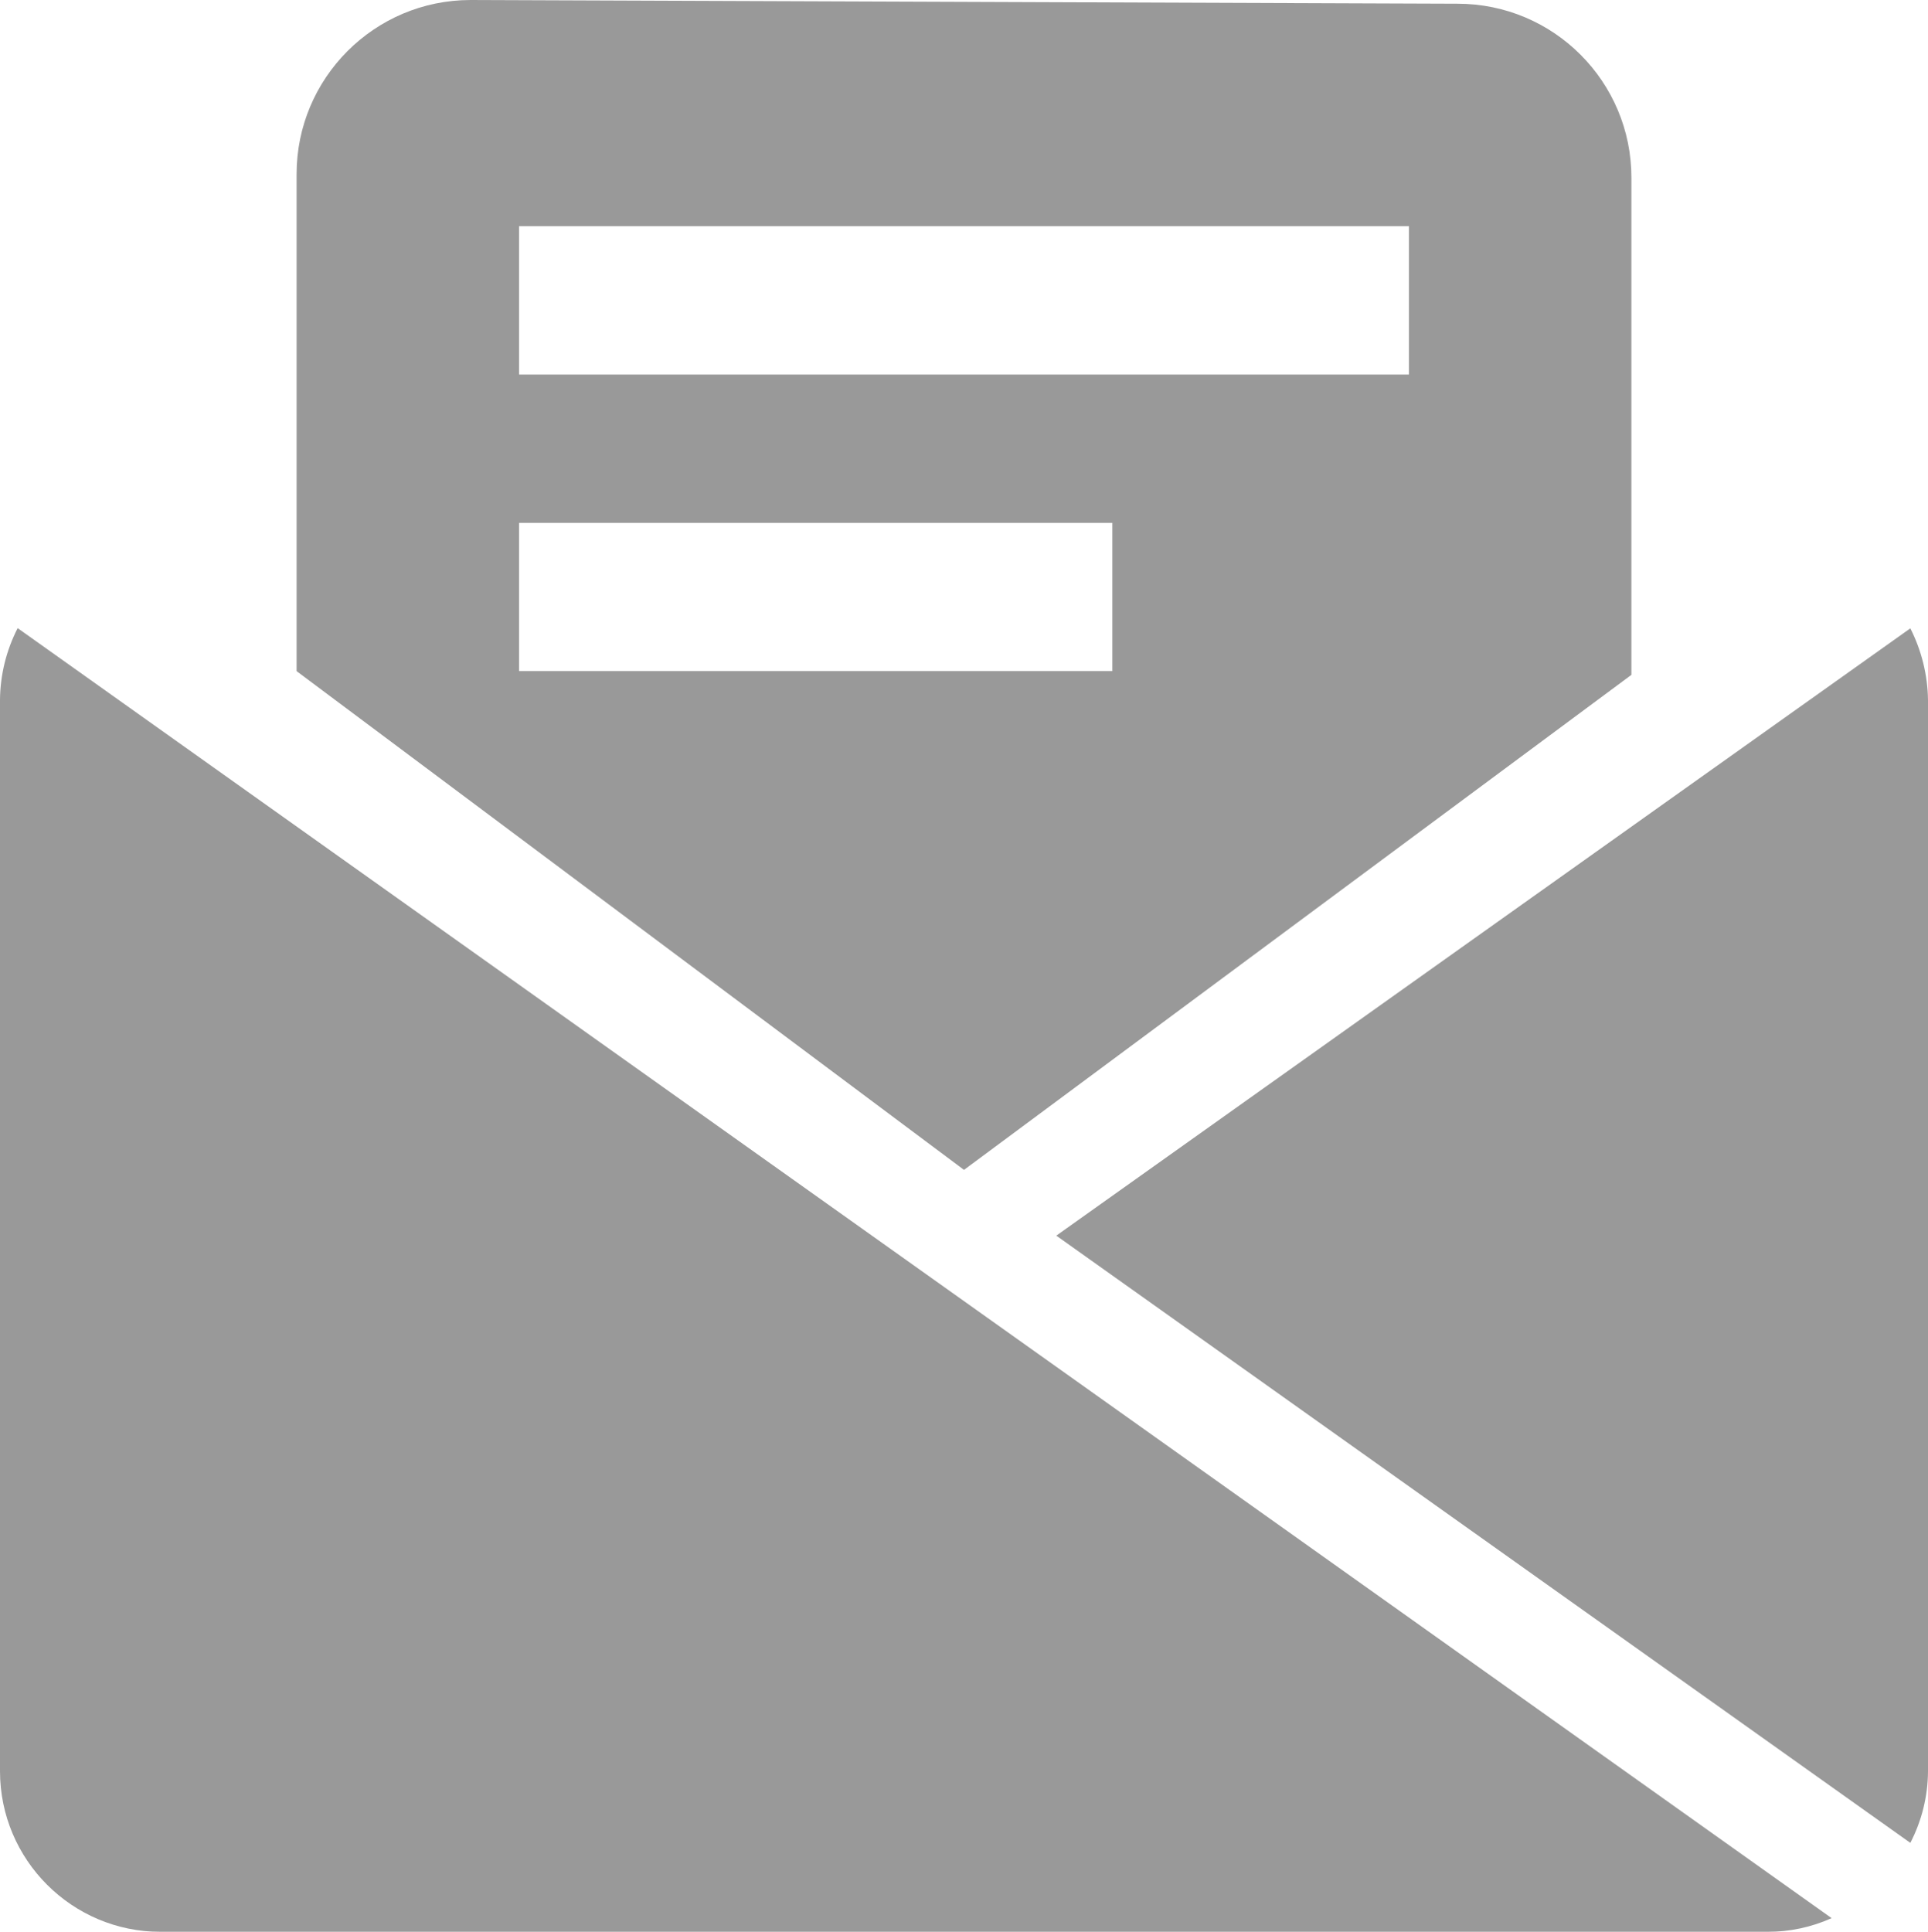 <svg xmlns="http://www.w3.org/2000/svg" xmlns:xlink="http://www.w3.org/1999/xlink" fill="none" version="1.1" width="27.946" height="28" viewBox="0 0 27.946 28"><g style="opacity:0.5;"><g><path d="M27.69,9.107L15.311,17.909L27.69,26.71C27.856,26.389,27.944,26.034,27.946,25.673L27.946,10.145C27.941,9.784,27.853,9.429,27.69,9.107ZM0,10.145L0,25.67C-2.56266e-7,26.956,1.043,27.999,2.329,28L25.617,28C25.938,28,26.256,27.933,26.549,27.801L0.256,9.104C0.091,9.426,0.003,9.782,0,10.145ZM23.647,9.781L23.647,2.58C23.65,1.185,22.52,0.053,21.125,0.054L6.821,0C5.427,0.001,4.298,1.132,4.299,2.526L4.299,9.727L13.973,16.956L23.647,9.781ZM7.524,3.278L20.422,3.278L20.422,5.428L7.524,5.428L7.524,3.278ZM7.524,7.578L16.123,7.578L16.123,9.727L7.524,9.727L7.524,7.578Z" fill="#333333" fill-opacity="1" style="mix-blend-mode:passthrough"/></g></g></svg>